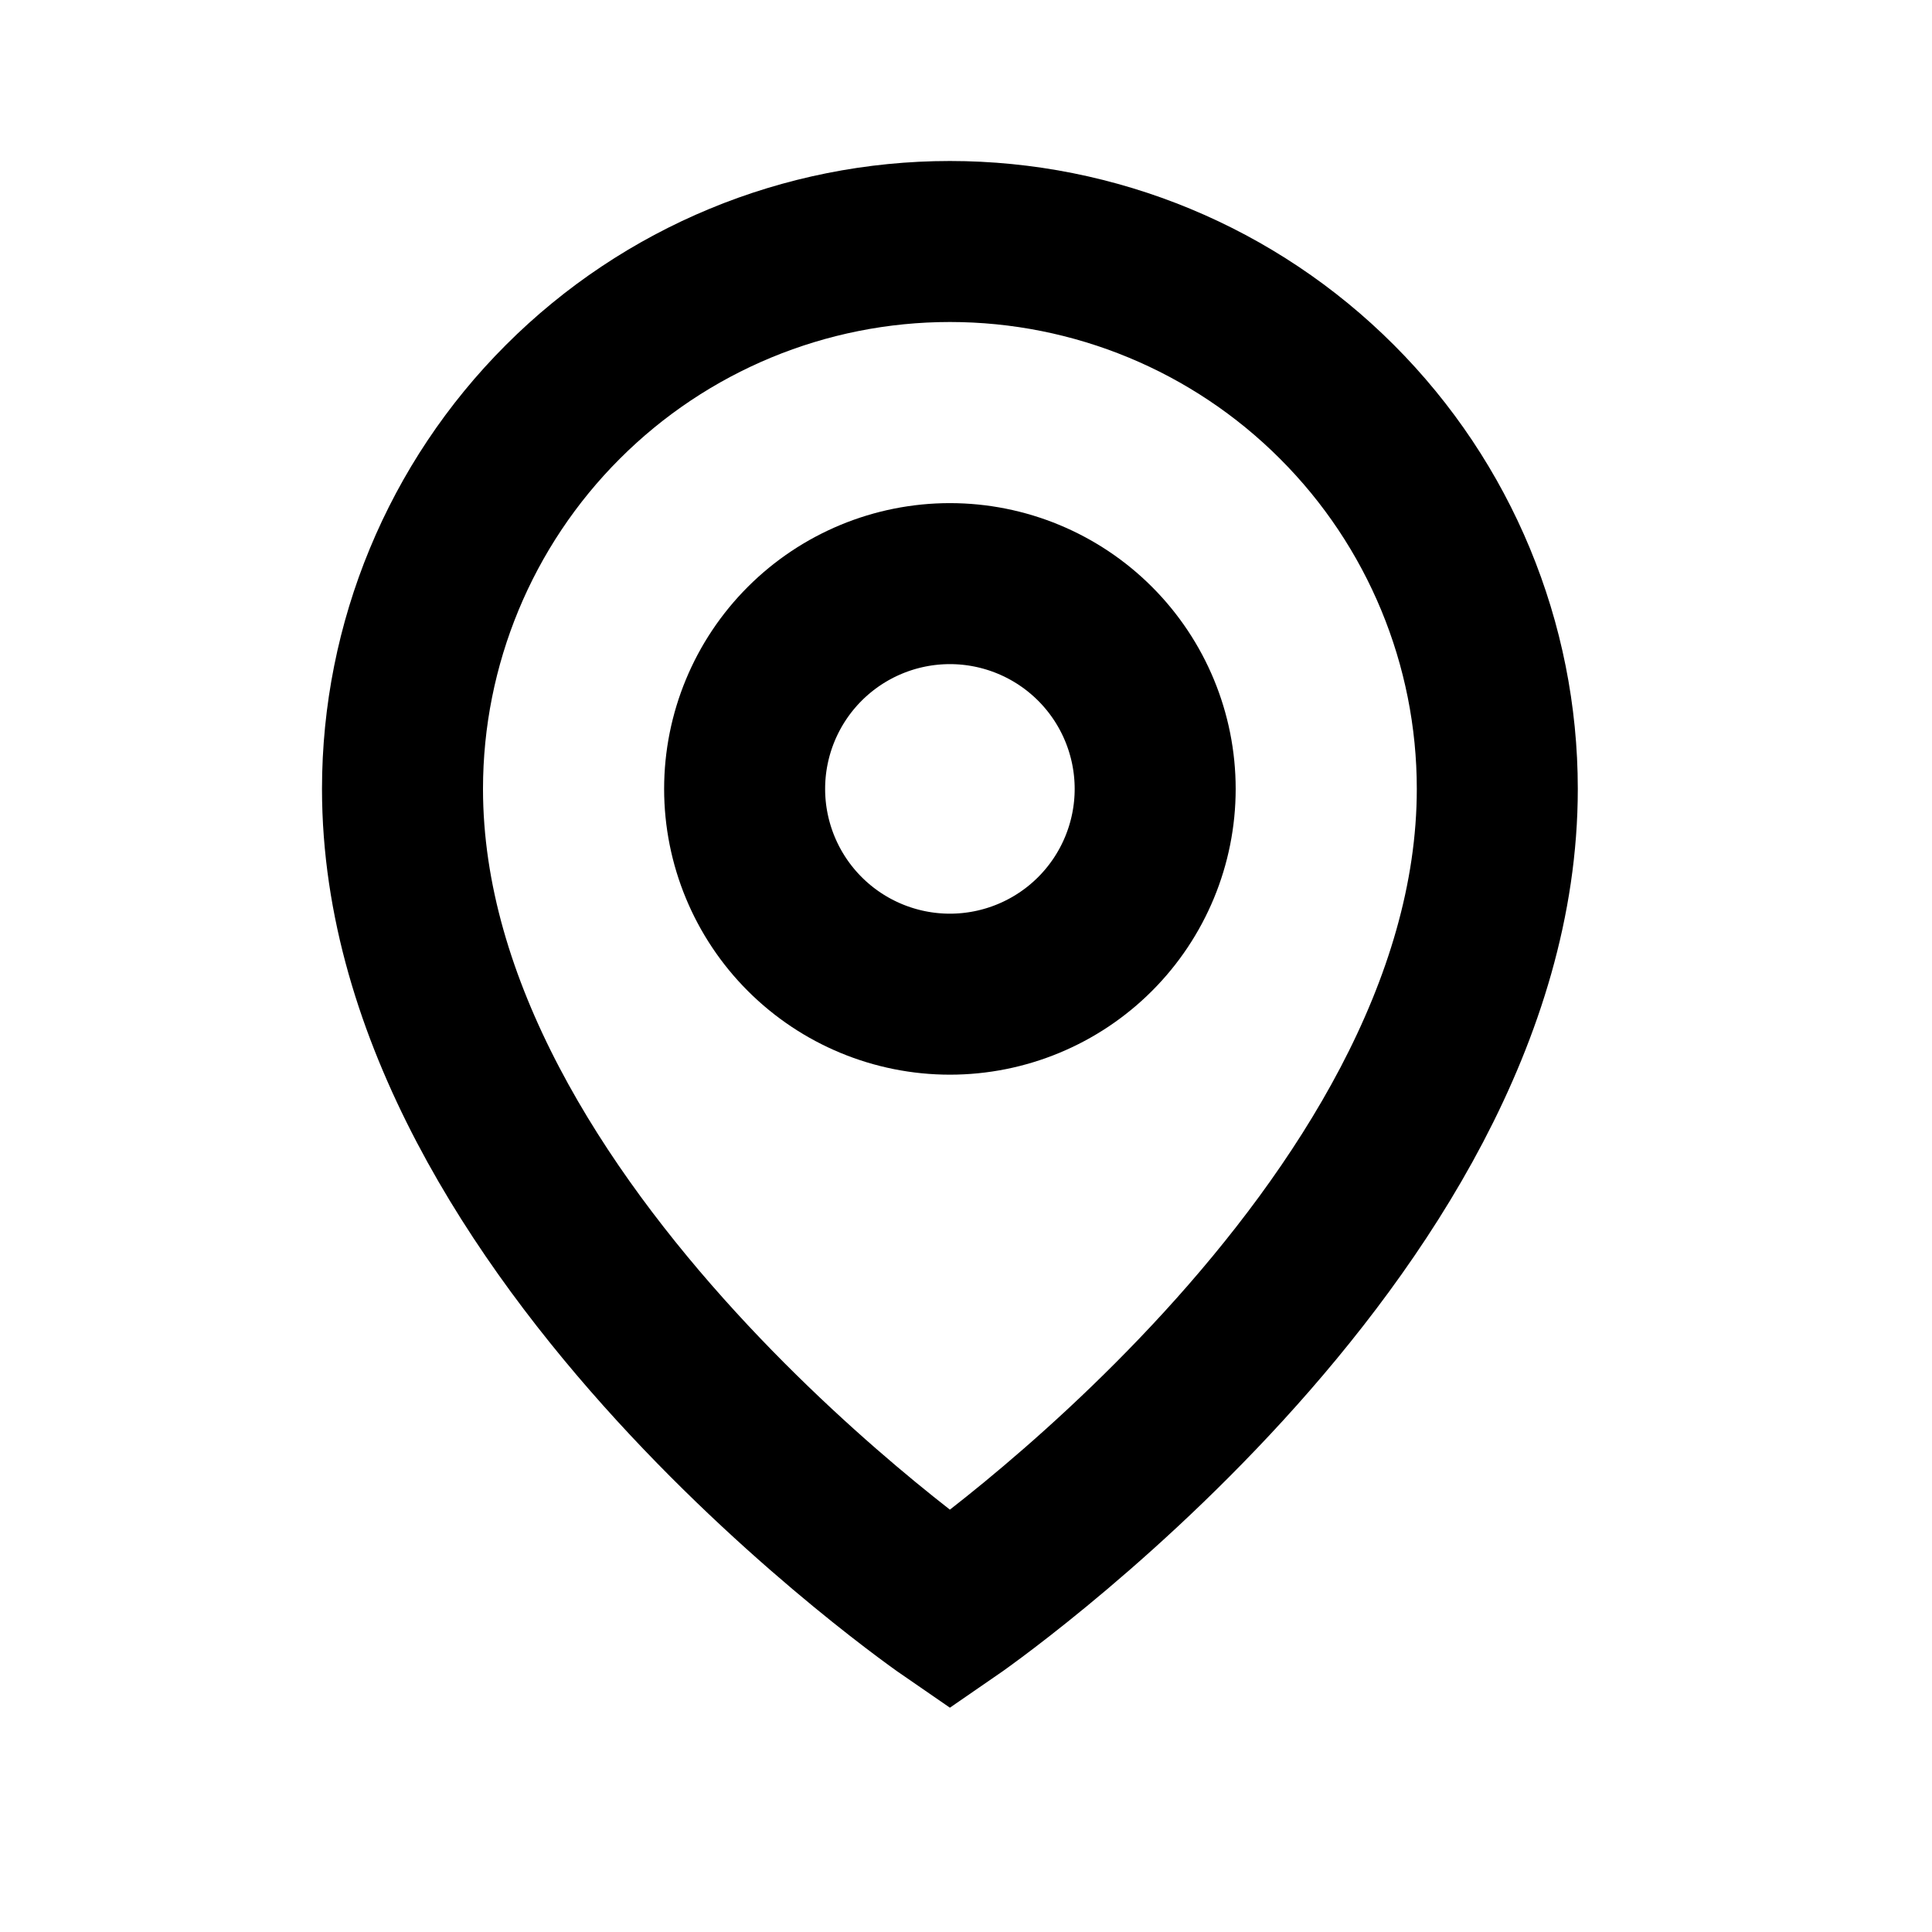 <svg width="24" height="24" viewBox="0 0 24 24" fill="none" xmlns="http://www.w3.org/2000/svg">
<path d="M18.6 9.8C18.6 15.325 11.8 20 11.8 20C11.8 20 5 15.325 5 9.8C5 7.997 5.716 6.267 6.992 4.992C8.267 3.716 9.997 3 11.8 3C13.604 3 15.333 3.716 16.608 4.992C17.884 6.267 18.6 7.997 18.6 9.8Z" stroke="black" stroke-width="2"/>
<path d="M14.35 9.8C14.35 10.476 14.081 11.125 13.603 11.603C13.125 12.081 12.476 12.35 11.8 12.35C11.124 12.35 10.475 12.081 9.997 11.603C9.519 11.125 9.25 10.476 9.25 9.8C9.25 9.124 9.519 8.475 9.997 7.997C10.475 7.519 11.124 7.25 11.8 7.25C12.476 7.25 13.125 7.519 13.603 7.997C14.081 8.475 14.35 9.124 14.35 9.8Z" stroke="black" stroke-width="2"/>
</svg>

